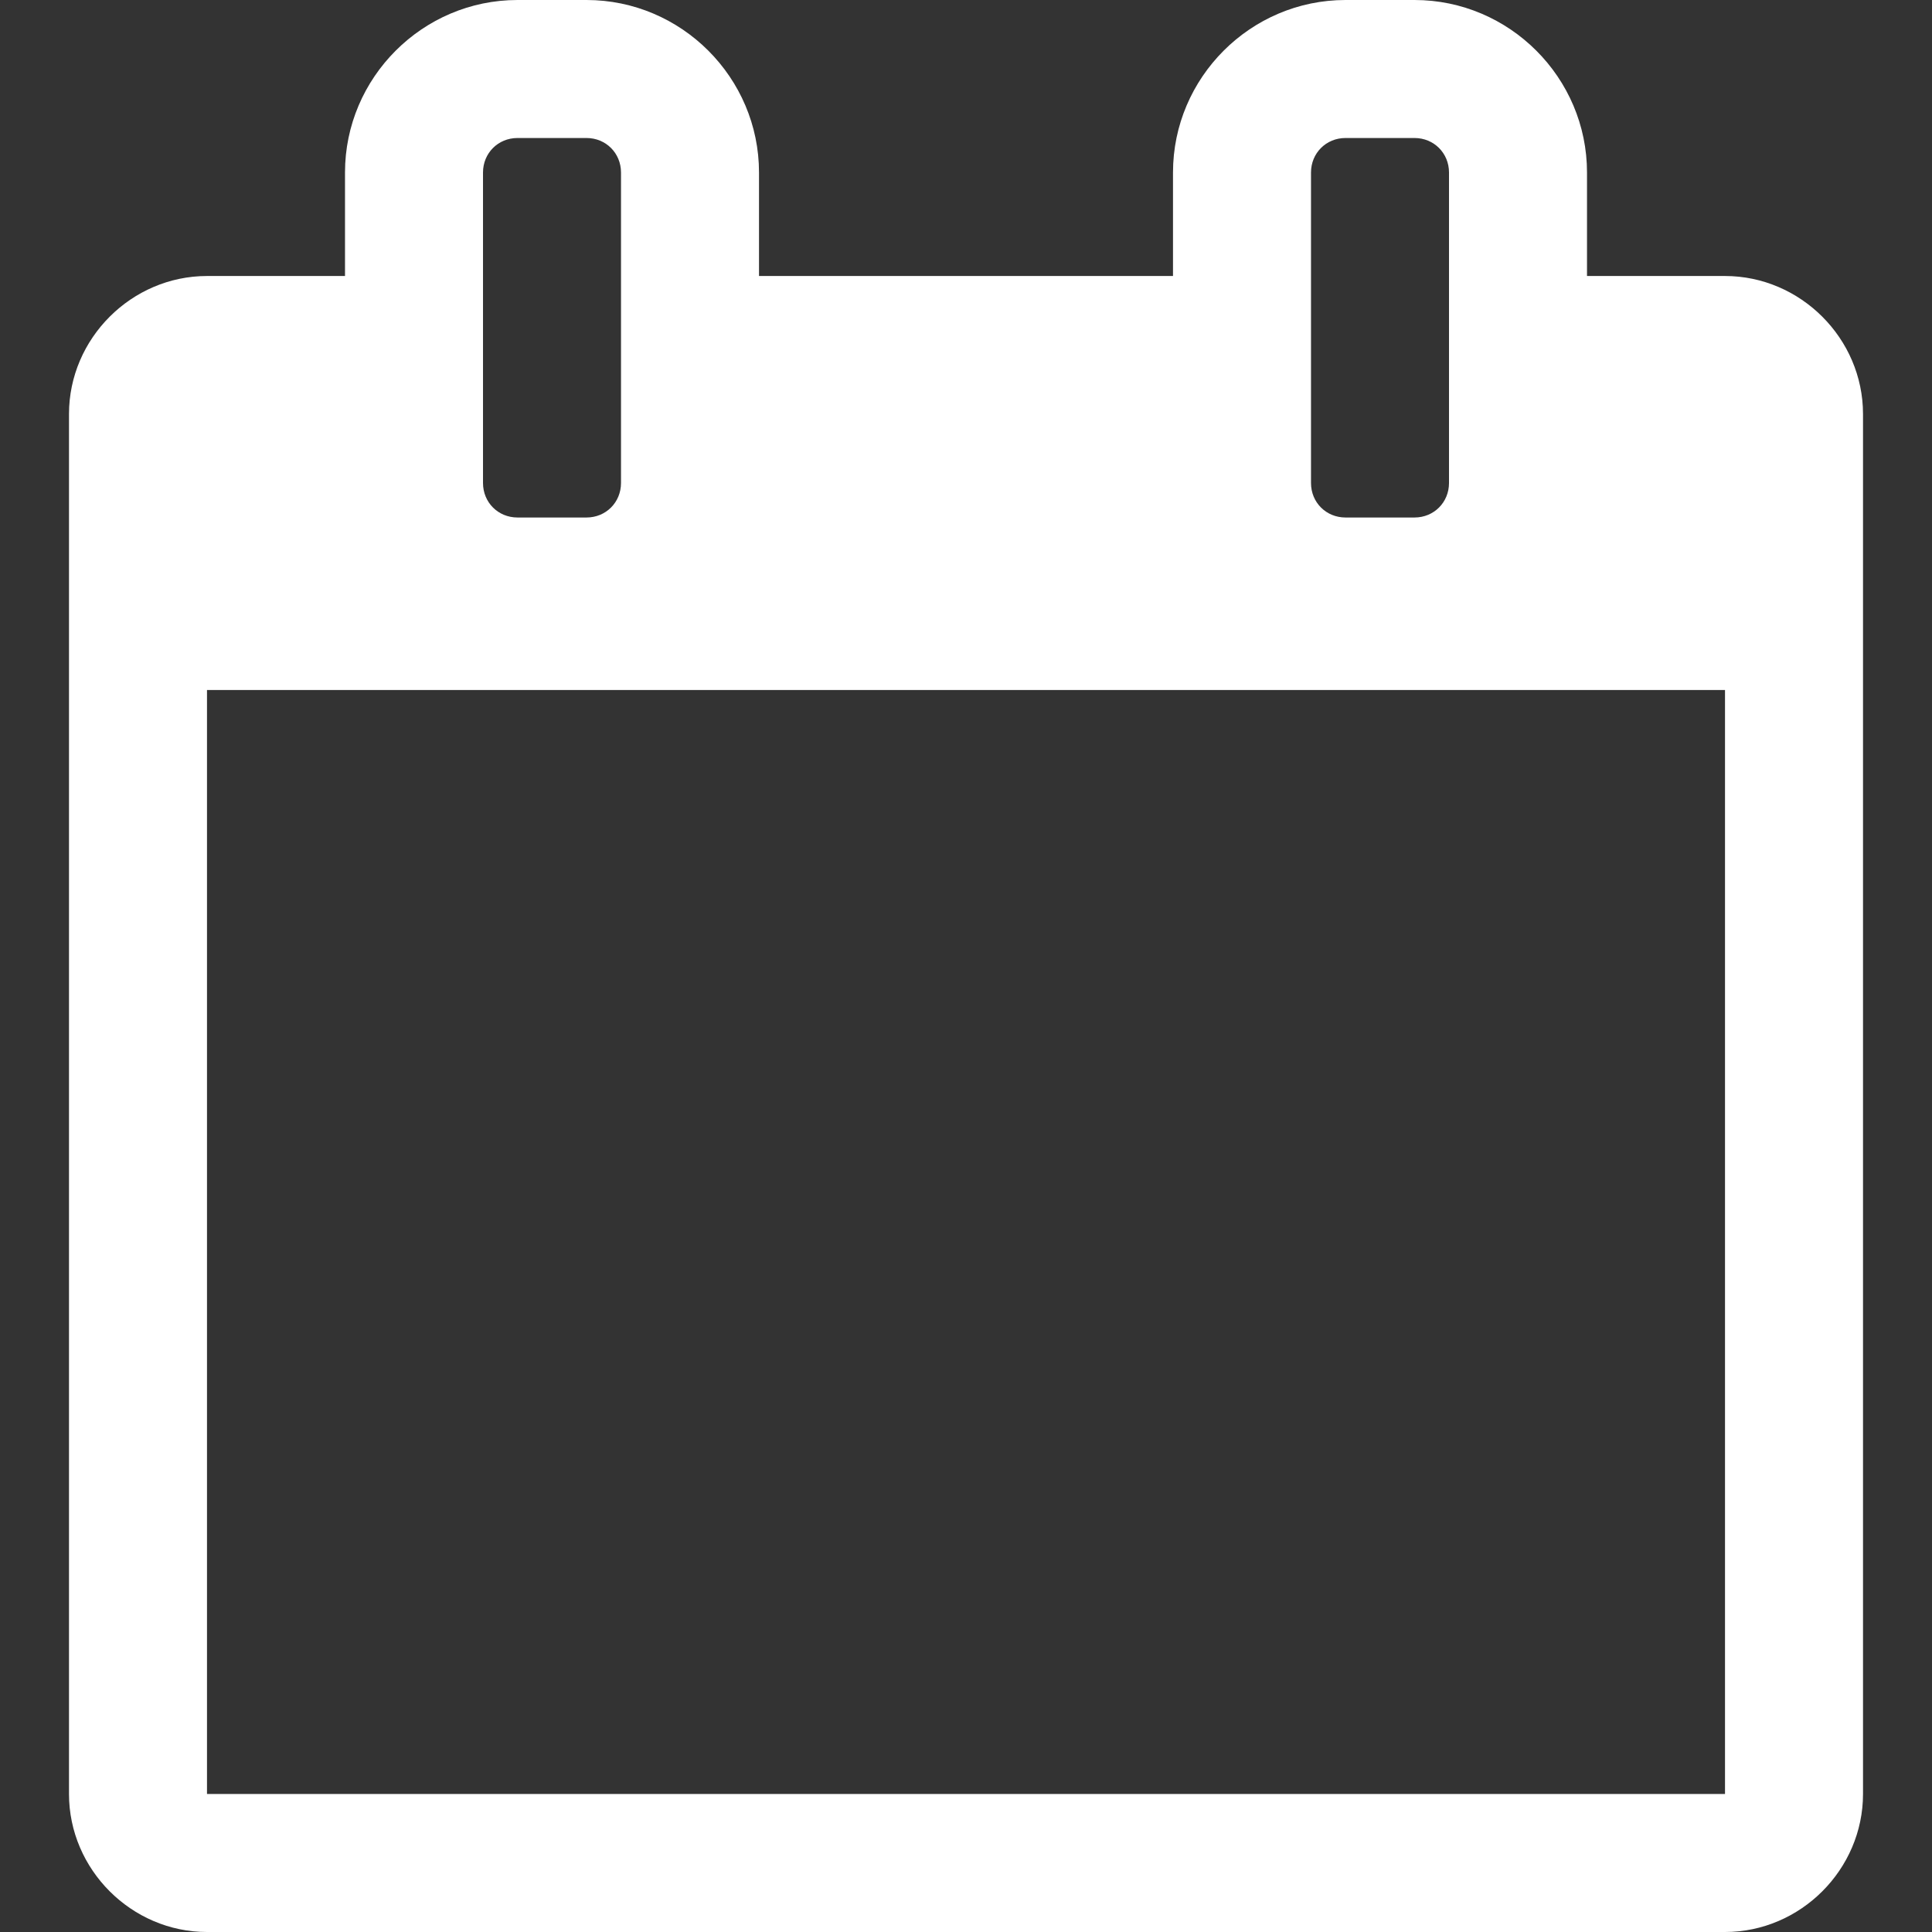<?xml version="1.0" encoding="UTF-8" standalone="no"?><!DOCTYPE svg PUBLIC "-//W3C//DTD SVG 1.1//EN" "http://www.w3.org/Graphics/SVG/1.1/DTD/svg11.dtd"><svg width="100%" height="100%" viewBox="0 0 100 100" version="1.1" xmlns="http://www.w3.org/2000/svg" xmlns:xlink="http://www.w3.org/1999/xlink" xml:space="preserve" style="fill-rule:evenodd;clip-rule:evenodd;stroke-linejoin:round;stroke-miterlimit:1.414;"><rect x="0" y="0" width="100" height="100" fill="#333333" stroke="none"/><path id="calendar.-o" d="M10.714,92.857l78.572,0l0,-57.143l-78.572,0l0,57.143Zm21.429,-67.857l0,-16.071c0,-1.004 -0.782,-1.786 -1.786,-1.786l-3.571,0c-1.004,0 -1.786,0.782 -1.786,1.786l0,16.071c0,1.004 0.782,1.786 1.786,1.786l3.571,0c1.004,0 1.786,-0.782 1.786,-1.786Zm42.857,0l0,-16.071c0,-1.004 -0.782,-1.786 -1.786,-1.786l-3.571,0c-1.004,0 -1.786,0.782 -1.786,1.786l0,16.071c0,1.004 0.782,1.786 1.786,1.786l3.571,0c1.004,0 1.786,-0.782 1.786,-1.786Zm21.429,-3.571l0,71.428c0,3.907 -3.236,7.143 -7.143,7.143l-78.572,0c-3.907,0 -7.143,-3.236 -7.143,-7.143l0,-71.428c0,-3.908 3.236,-7.143 7.143,-7.143l7.143,0l0,-5.357c0,-4.911 4.018,-8.929 8.929,-8.929l3.571,0c4.911,0 8.929,4.018 8.929,8.929l0,5.357l21.428,0l0,-5.357c0,-4.911 4.018,-8.929 8.929,-8.929l3.571,0c4.911,0 8.929,4.018 8.929,8.929l0,5.357l7.143,0c3.907,0 7.143,3.235 7.143,7.143Z" style="fill:#fff;fill-rule:nonzero;"/></svg>